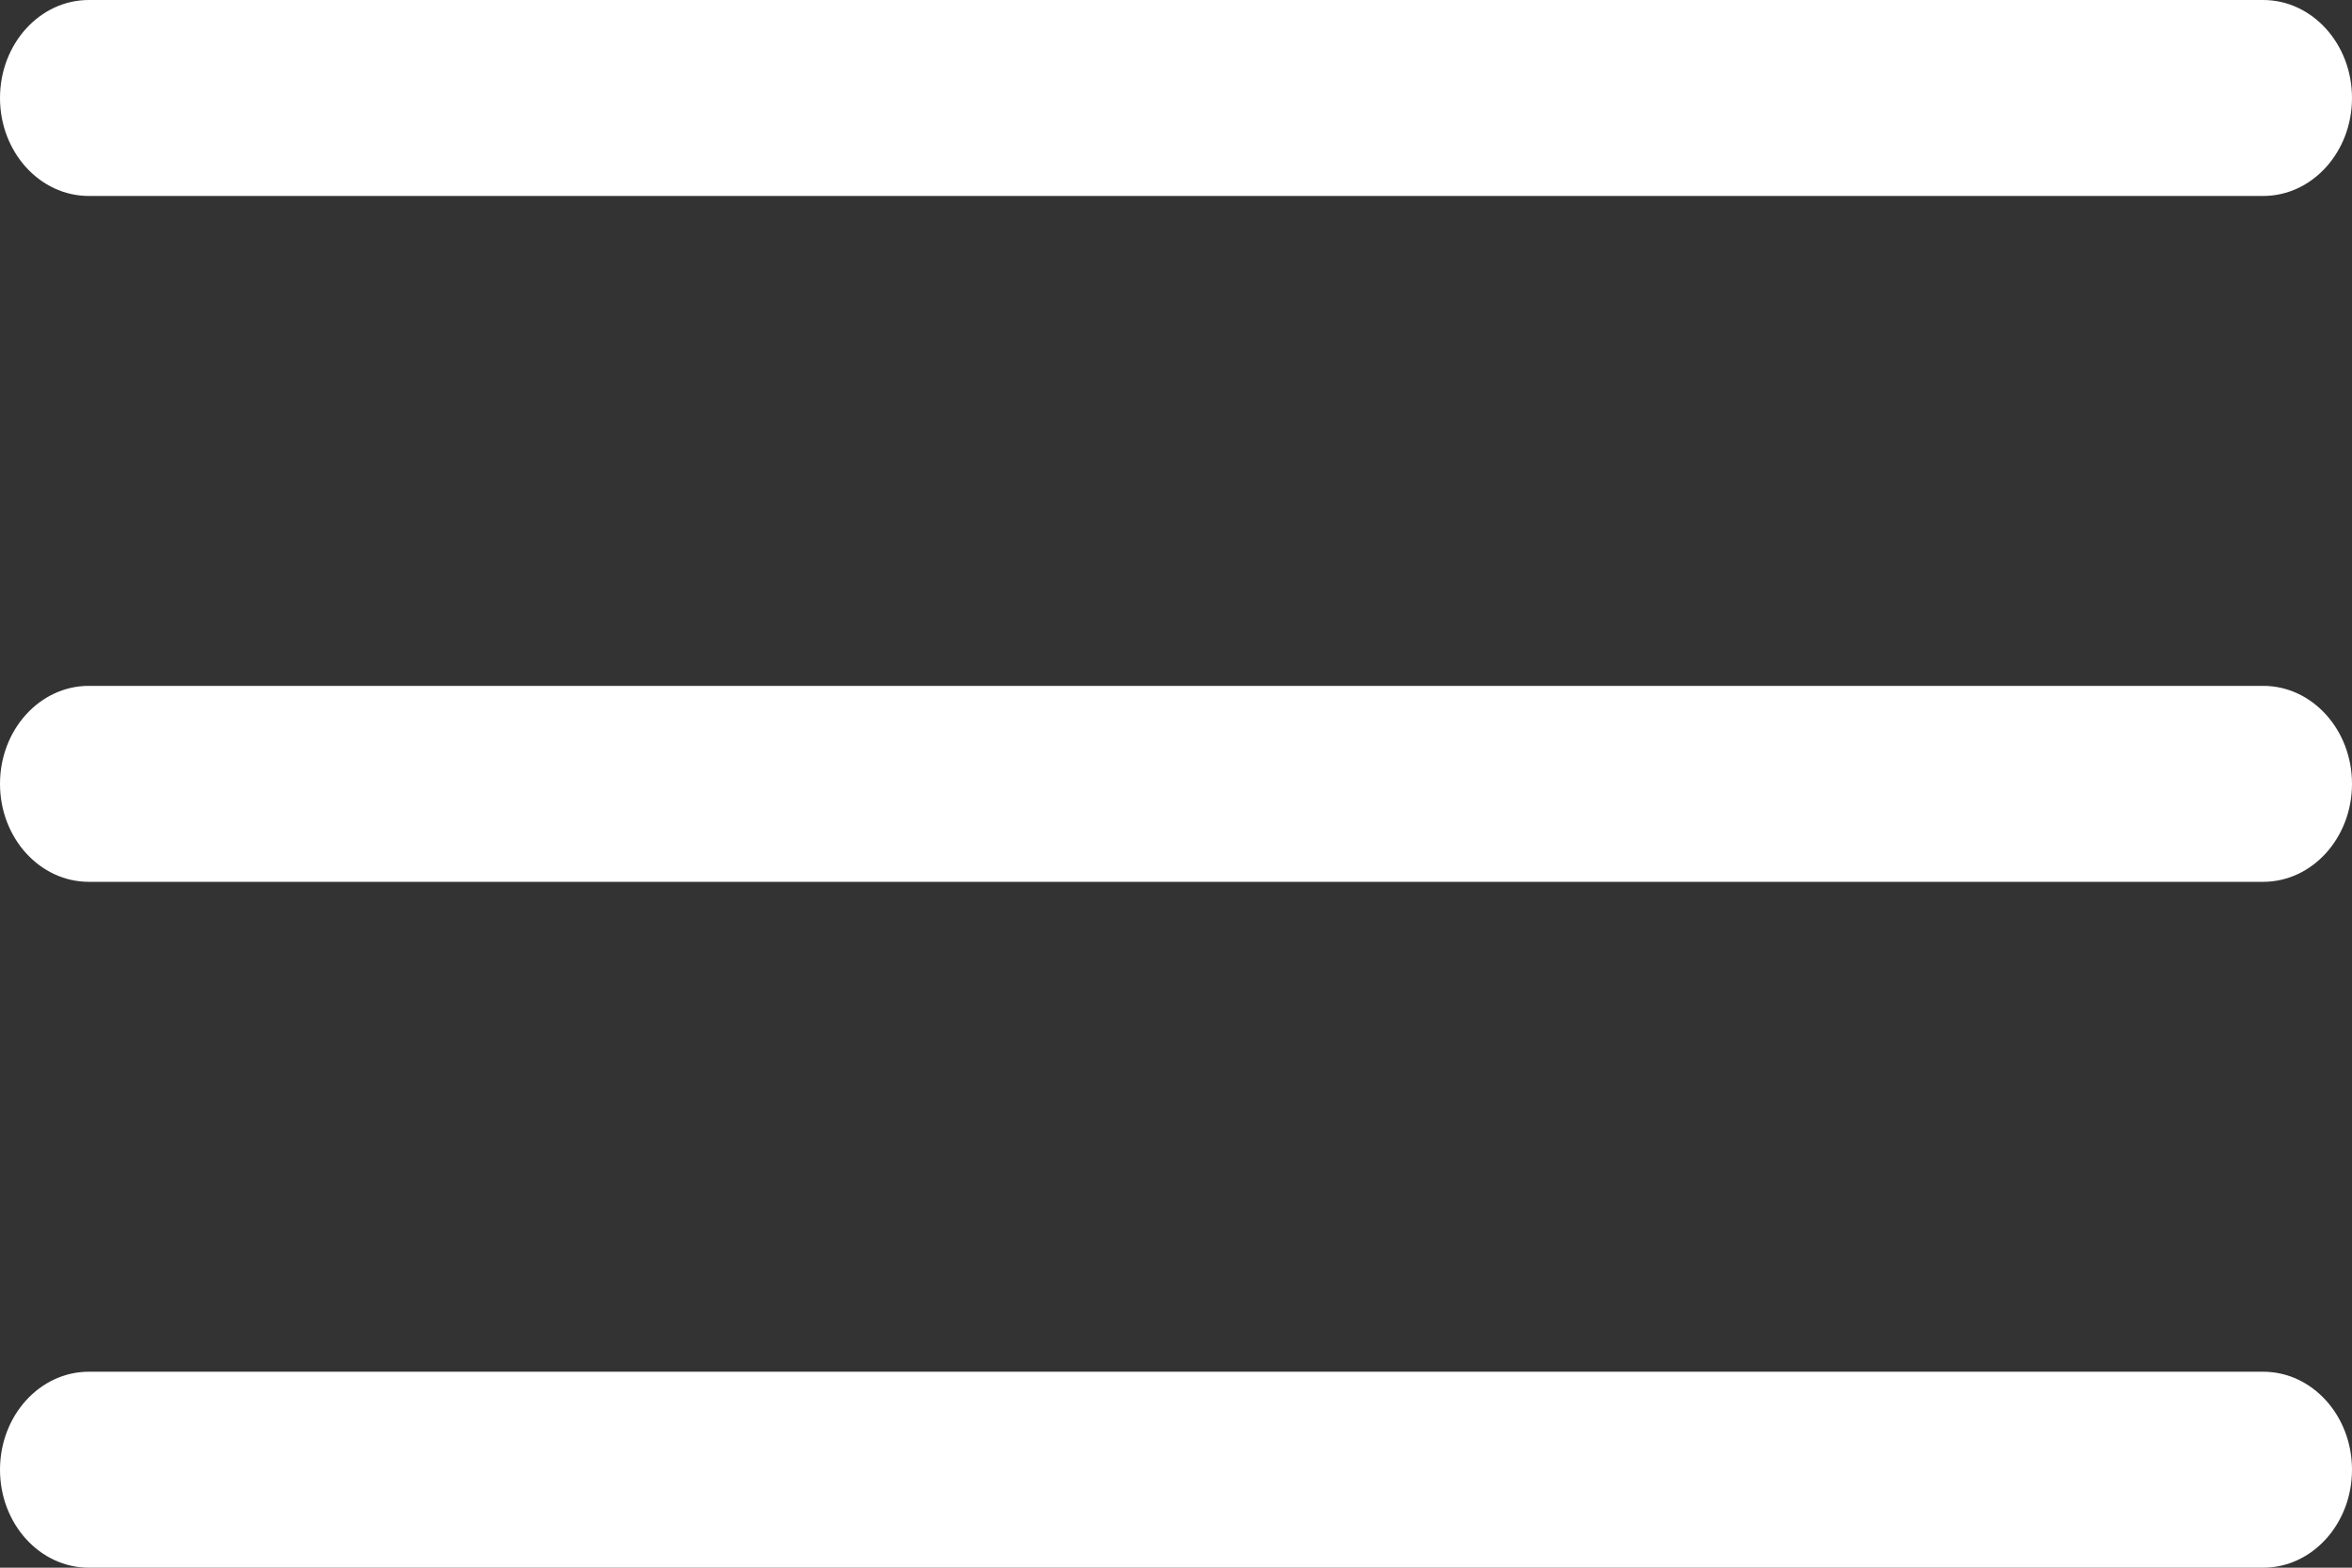 <svg width="24" height="16" viewBox="0 0 24 16"  fill="none" xmlns="http://www.w3.org/2000/svg" xmlns:xlink="http://www.w3.org/1999/xlink">
  <rect x="0" y="0" width="24" height="16" fill="#333333" stroke="none"/>
  <path d="M0.906 2H23.094C23.594 2 24 1.552 24 1C24 0.448 23.594 0 23.094 0H0.906C0.406 0 0 0.448 0 1C0 1.552 0.406 2 0.906 2Z" fill="#FFFFFF"/>
  <path d="M0.906 9H23.094C23.594 9 24 8.552 24 8C24 7.448 23.594 7 23.094 7H0.906C0.406 7 0 7.448 0 8C0 8.552 0.406 9 0.906 9Z" fill="#FFFFFF"/>
  <path d="M0.906 16H23.094C23.594 16 24 15.552 24 15C24 14.448 23.594 14 23.094 14H0.906C0.406 14 0 14.448 0 15C0 15.552 0.406 16 0.906 16Z" fill="#FFFFFF"/>
</svg>
